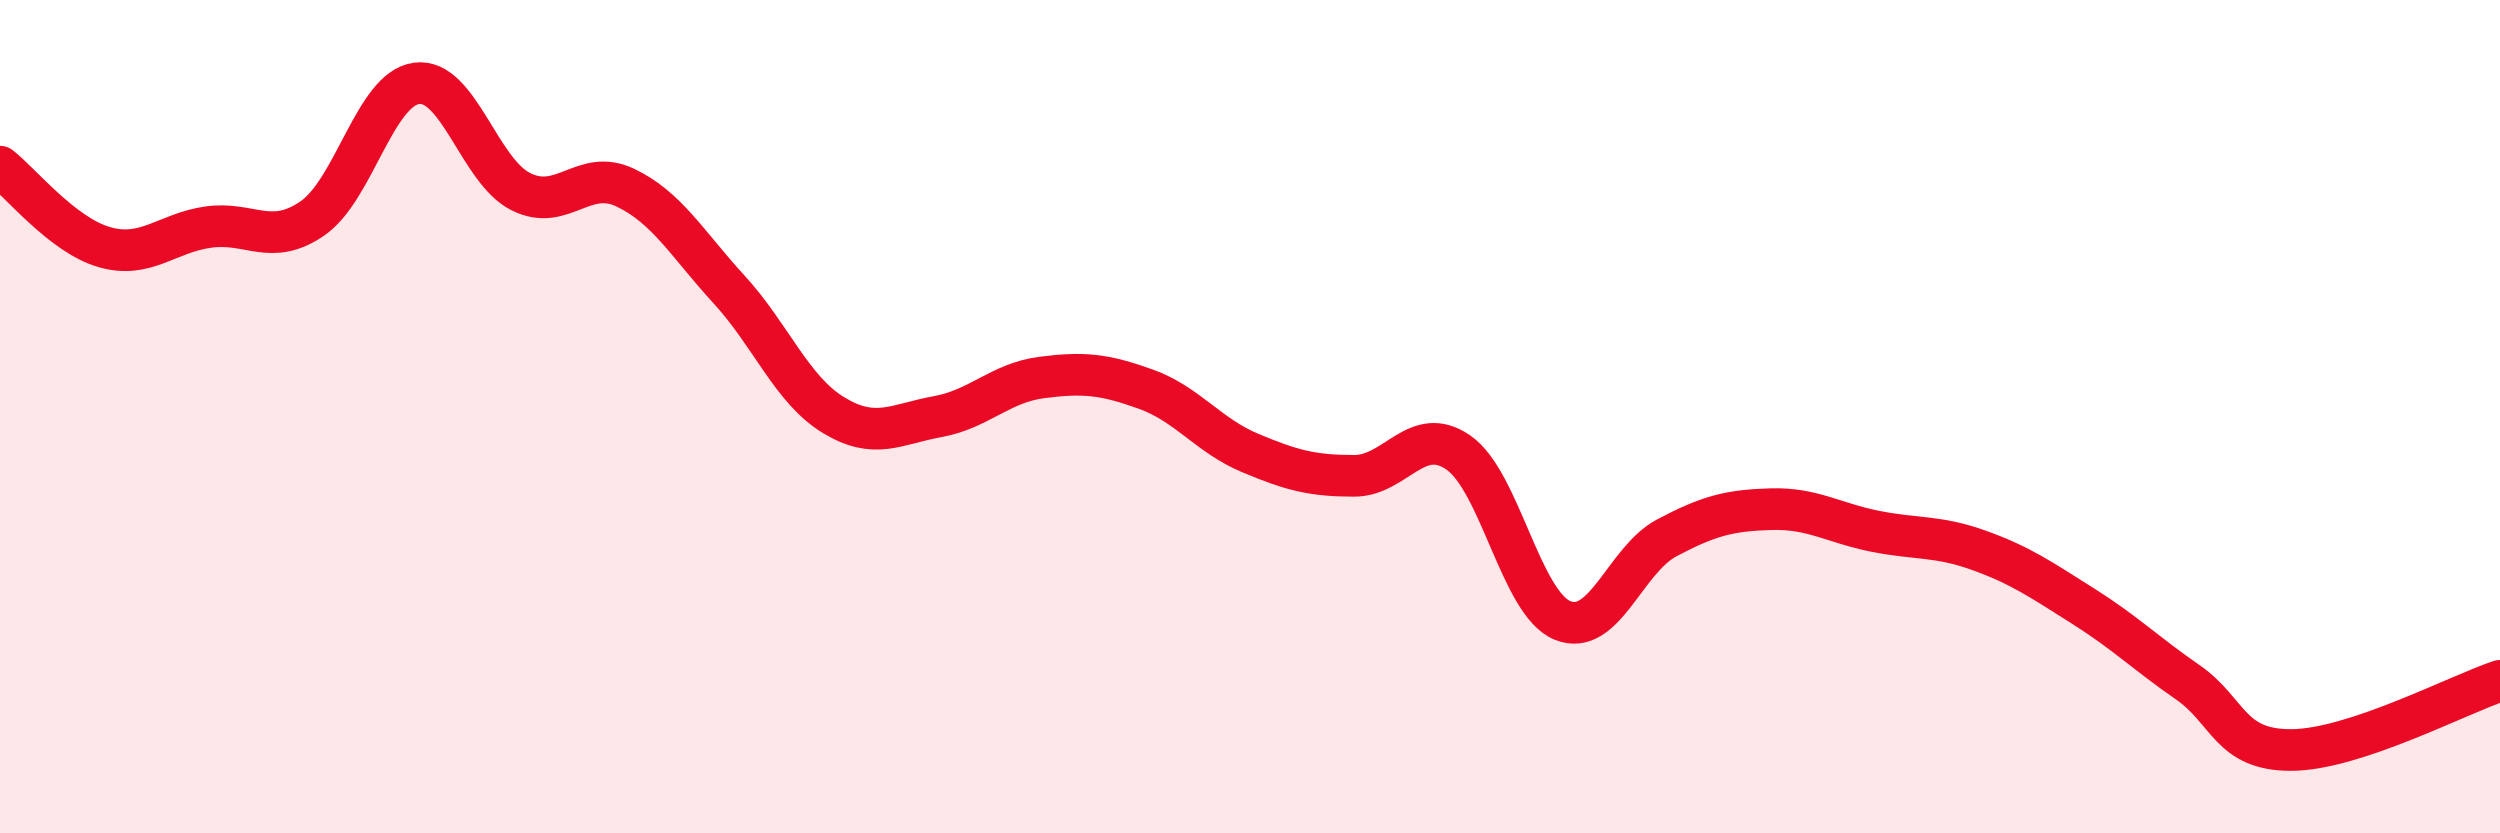 
    <svg width="60" height="20" viewBox="0 0 60 20" xmlns="http://www.w3.org/2000/svg">
      <path
        d="M 0,4 C 0.5,4.39 1.5,5.64 2.5,5.93 C 3.5,6.22 4,5.59 5,5.45 C 6,5.31 6.5,5.93 7.5,5.24 C 8.5,4.55 9,2.13 10,2 C 11,1.87 11.5,4.1 12.5,4.6 C 13.5,5.1 14,4.03 15,4.5 C 16,4.97 16.5,5.86 17.5,6.95 C 18.5,8.04 19,9.35 20,9.96 C 21,10.57 21.5,10.18 22.5,10 C 23.5,9.82 24,9.19 25,9.06 C 26,8.93 26.5,8.98 27.5,9.34 C 28.5,9.7 29,10.45 30,10.87 C 31,11.29 31.5,11.42 32.5,11.42 C 33.5,11.42 34,10.17 35,10.86 C 36,11.55 36.5,14.48 37.5,14.89 C 38.5,15.3 39,13.44 40,12.91 C 41,12.38 41.5,12.25 42.5,12.22 C 43.5,12.19 44,12.55 45,12.75 C 46,12.95 46.5,12.85 47.5,13.21 C 48.5,13.57 49,13.92 50,14.55 C 51,15.18 51.5,15.68 52.5,16.37 C 53.5,17.06 53.5,18.01 55,18 C 56.5,17.99 59,16.67 60,16.34L60 20L0 20Z"
        fill="#EB0A25"
        opacity="0.1"
        stroke-linecap="round"
        stroke-linejoin="round"
      />
      <path
        d="M 0,4 C 0.5,4.39 1.5,5.64 2.5,5.93 C 3.5,6.22 4,5.59 5,5.45 C 6,5.31 6.5,5.93 7.5,5.24 C 8.5,4.55 9,2.13 10,2 C 11,1.87 11.5,4.1 12.5,4.6 C 13.5,5.1 14,4.03 15,4.5 C 16,4.97 16.5,5.86 17.5,6.95 C 18.5,8.04 19,9.35 20,9.96 C 21,10.57 21.5,10.18 22.5,10 C 23.5,9.82 24,9.19 25,9.06 C 26,8.93 26.5,8.98 27.5,9.34 C 28.5,9.7 29,10.45 30,10.87 C 31,11.29 31.5,11.42 32.5,11.42 C 33.5,11.42 34,10.17 35,10.86 C 36,11.55 36.5,14.48 37.5,14.89 C 38.5,15.3 39,13.44 40,12.91 C 41,12.38 41.5,12.25 42.5,12.22 C 43.5,12.19 44,12.55 45,12.75 C 46,12.95 46.5,12.85 47.5,13.21 C 48.5,13.57 49,13.92 50,14.55 C 51,15.18 51.5,15.68 52.5,16.37 C 53.5,17.06 53.5,18.01 55,18 C 56.5,17.99 59,16.67 60,16.34"
        stroke="#EB0A25"
        stroke-width="1"
        fill="none"
        stroke-linecap="round"
        stroke-linejoin="round"
      />
    </svg>
  